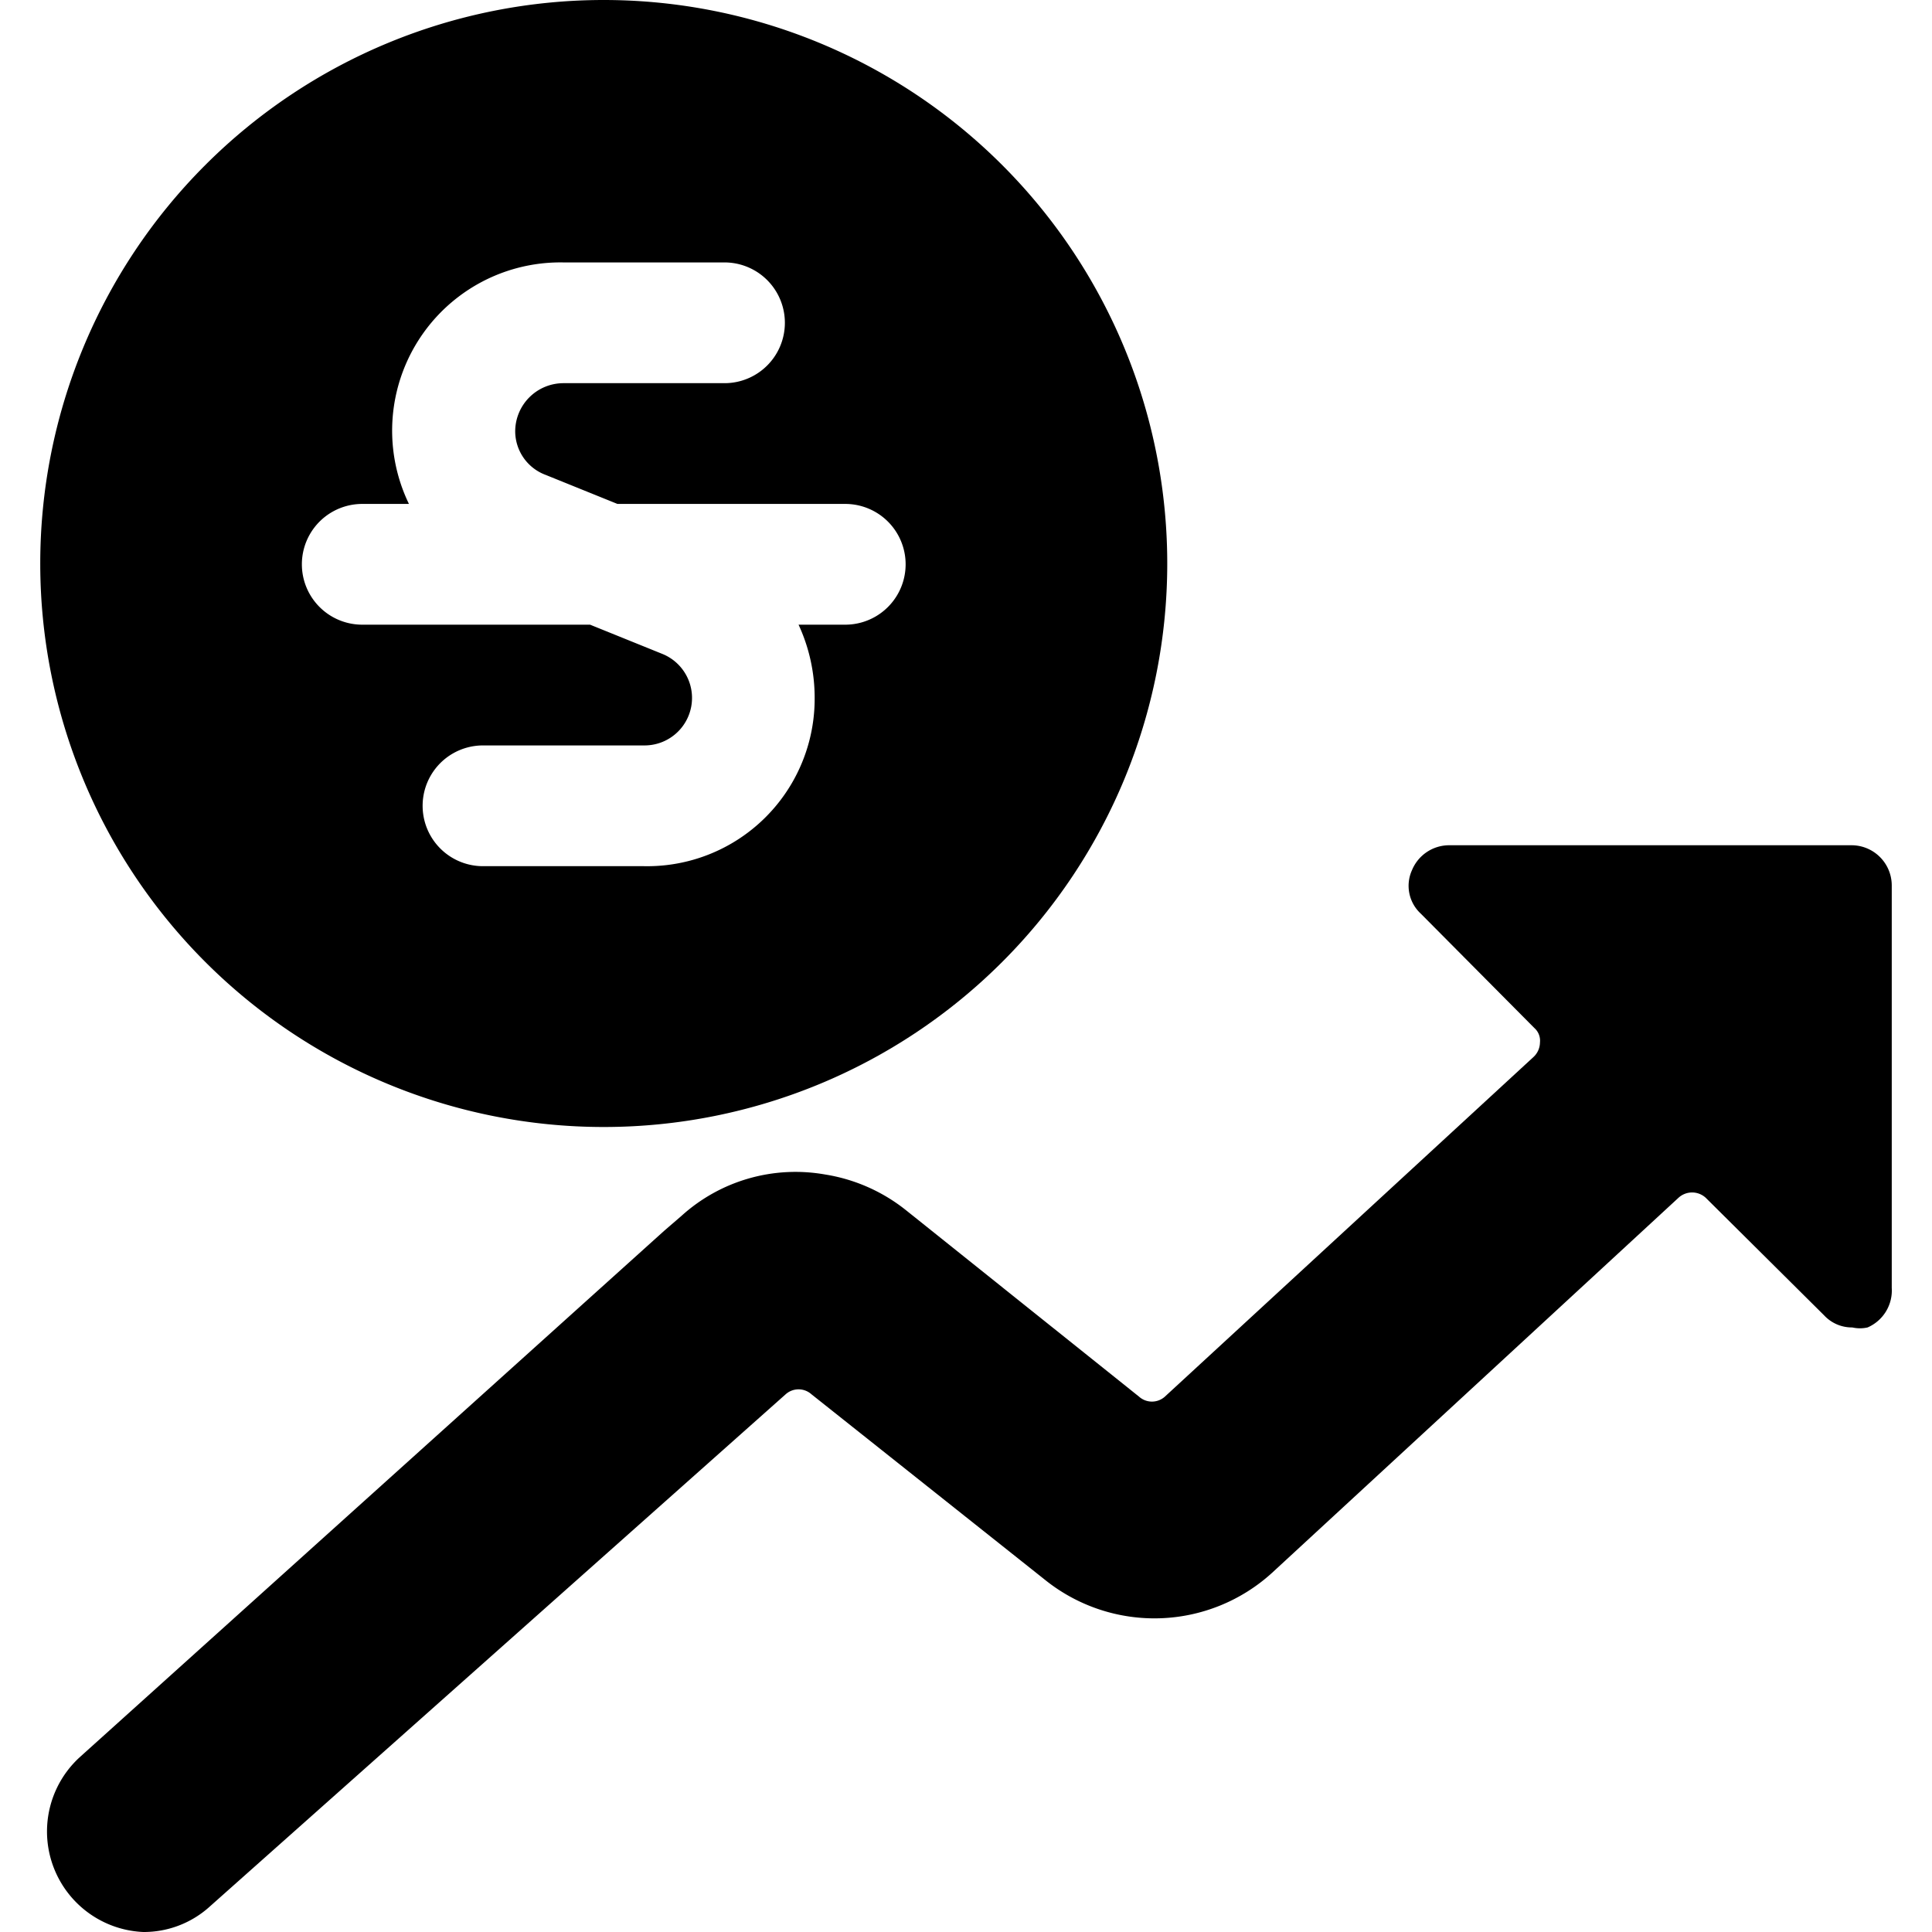 <svg xmlns="http://www.w3.org/2000/svg" viewBox="0 0 24 24"><g><path d="M23.5 11a0.5 0.5 0 0 0 -0.5 -0.5h-5a0.5 0.5 0 0 0 -0.46 0.31 0.47 0.47 0 0 0 0.11 0.54l1.41 1.42a0.21 0.21 0 0 1 0.07 0.18 0.25 0.25 0 0 1 -0.08 0.18l-4.58 4.22a0.24 0.24 0 0 1 -0.32 0l-2.9 -2.32a2.15 2.15 0 0 0 -1 -0.44 2.11 2.11 0 0 0 -1.78 0.51l-0.22 0.19L1 21.82A1.25 1.25 0 0 0 1.78 24a1.22 1.22 0 0 0 0.83 -0.32l7.15 -6.36a0.24 0.24 0 0 1 0.32 0L13 19.64a2.17 2.17 0 0 0 2.8 -0.1l5.05 -4.66a0.25 0.25 0 0 1 0.34 0l1.47 1.46a0.47 0.47 0 0 0 0.35 0.15 0.43 0.43 0 0 0 0.19 0 0.5 0.5 0 0 0 0.3 -0.49Z" fill="#000000" stroke-width="1"></path><path d="M7.5 0a7 7 0 1 0 7 7 7 7 0 0 0 -7 -7Zm3 7.76h-0.58a2.16 2.16 0 0 1 0.2 0.91A2.08 2.08 0 0 1 8 10.76H6a0.75 0.75 0 1 1 0 -1.5h2a0.59 0.59 0 0 0 0.22 -1.14l-0.89 -0.36H4.5a0.75 0.75 0 0 1 0 -1.5h0.58a2.09 2.09 0 0 1 1.92 -3h2a0.75 0.75 0 0 1 0 1.5H7a0.6 0.6 0 0 0 -0.6 0.6 0.58 0.58 0 0 0 0.38 0.54l0.89 0.36h2.83a0.75 0.75 0 0 1 0 1.5Z" fill="#000000" stroke-width="1"></path></g></svg>